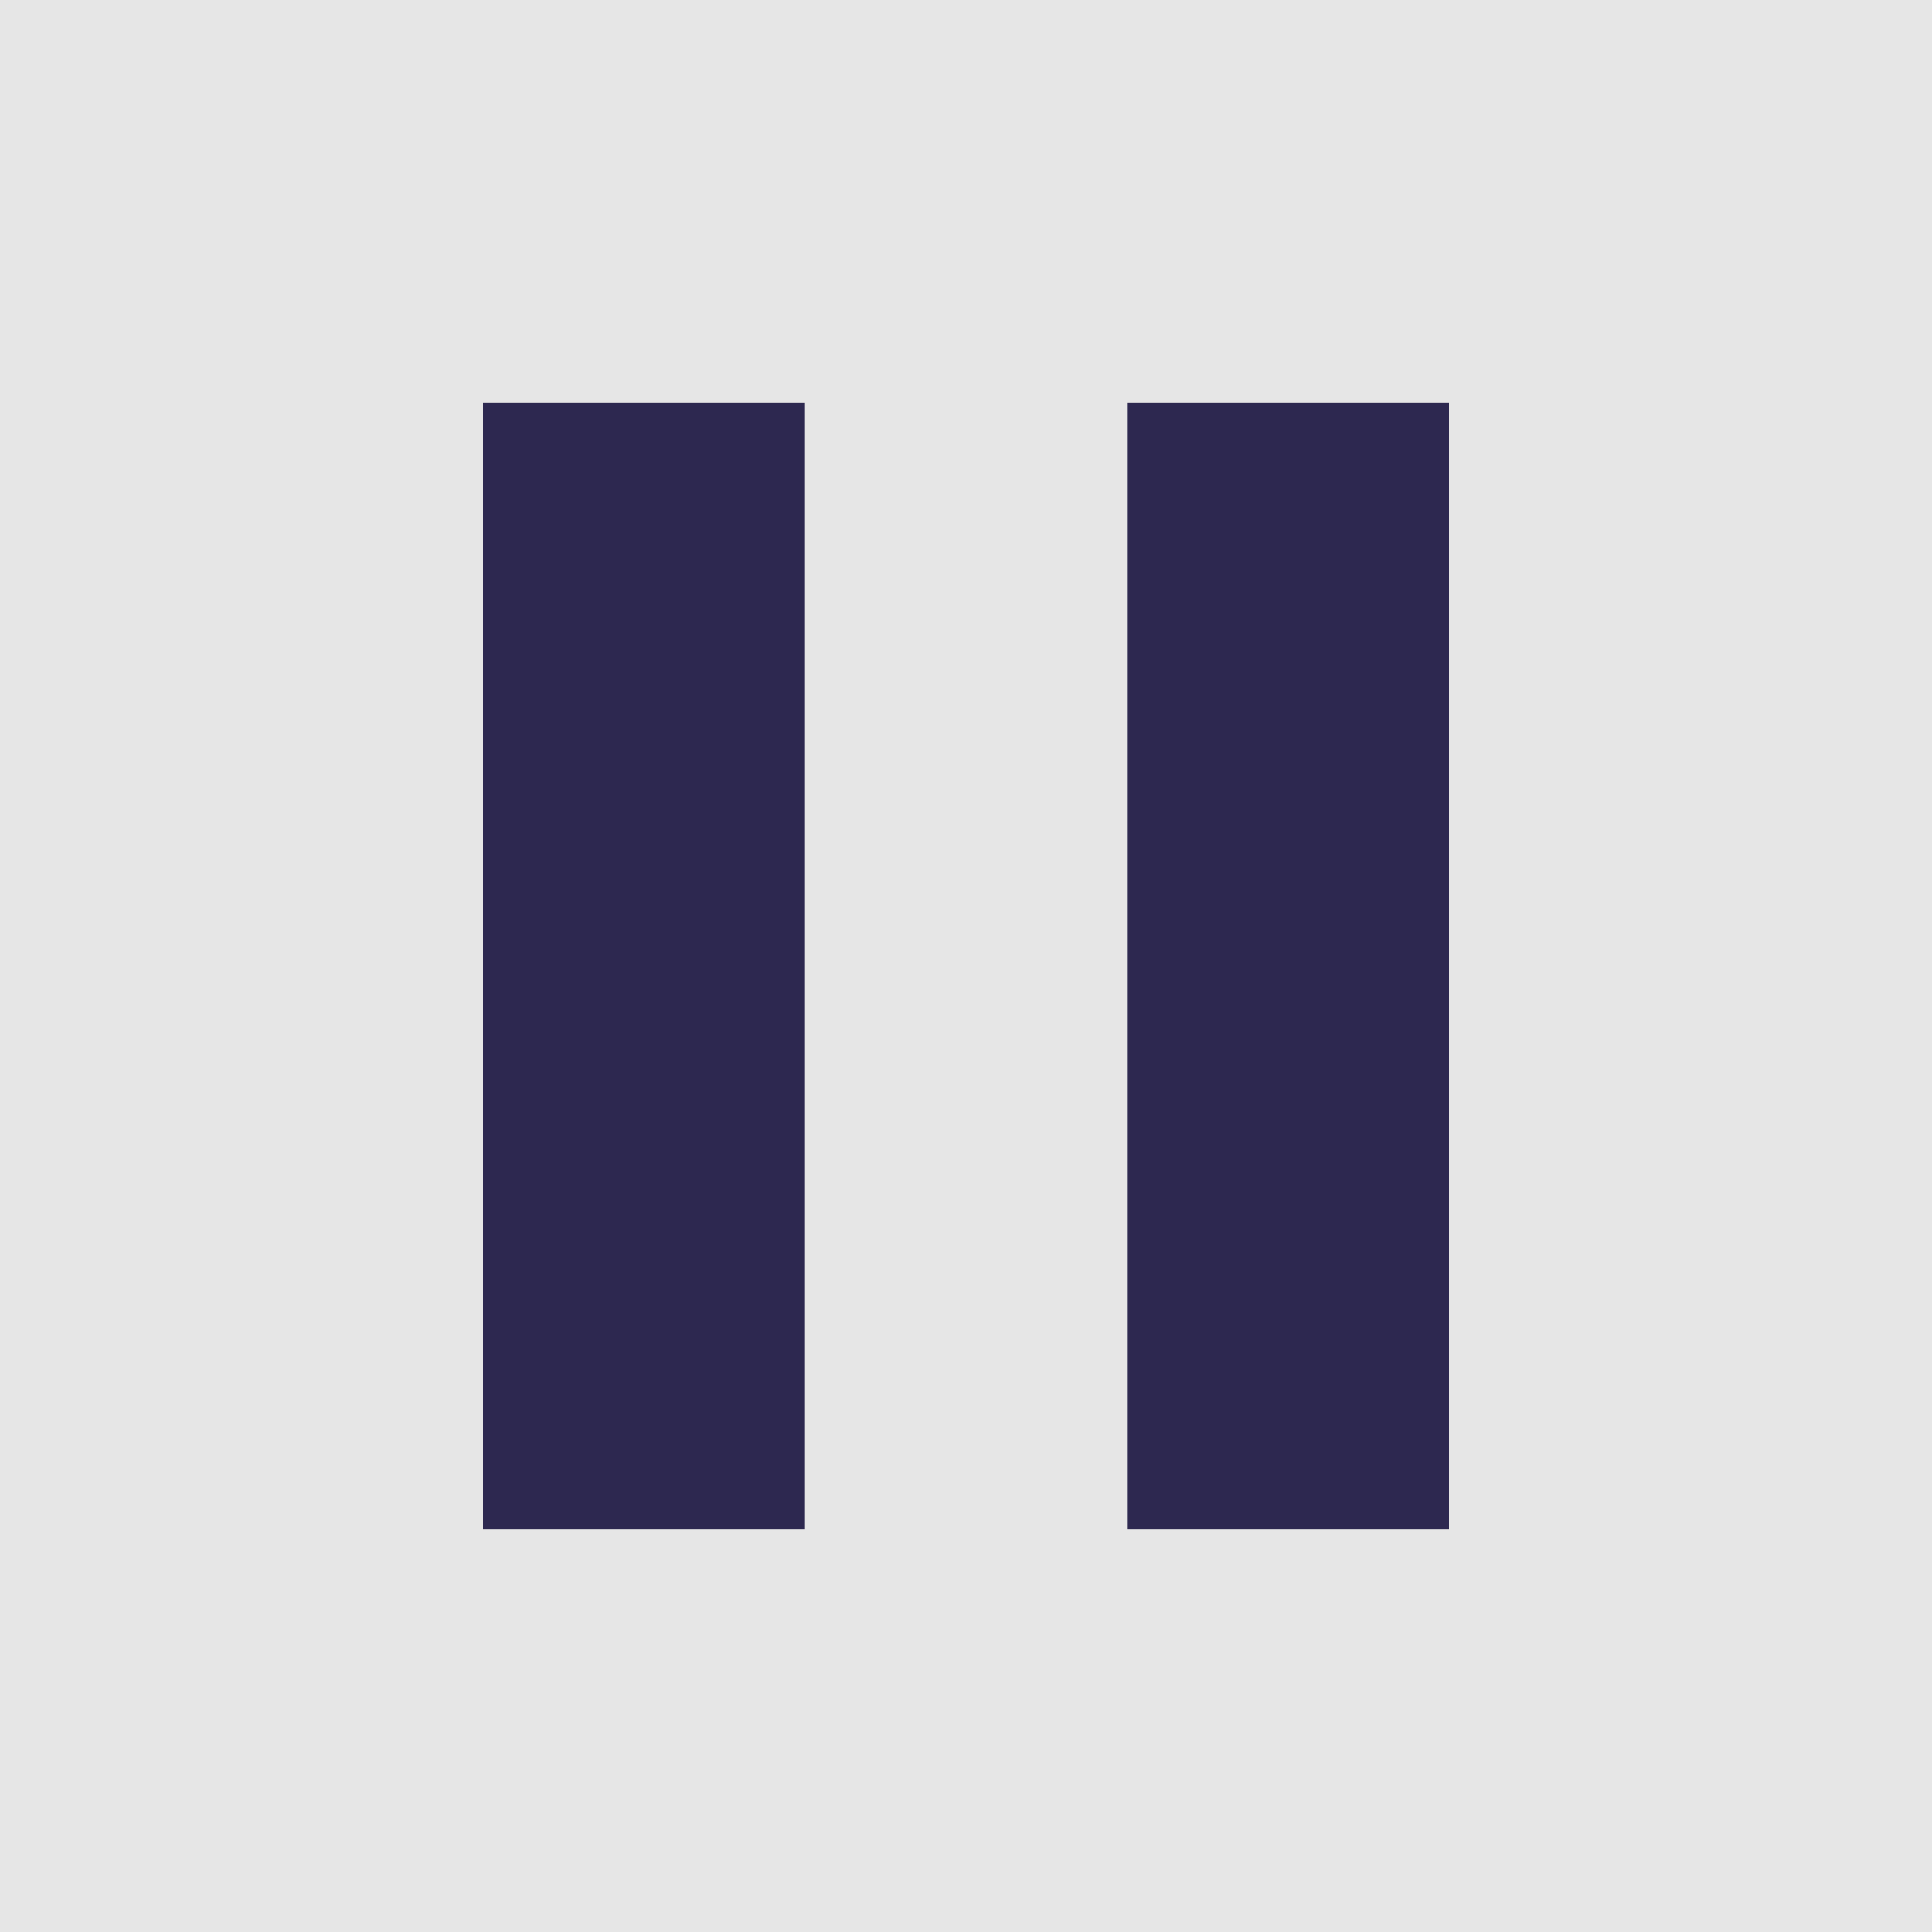 <svg width="48" height="48" viewBox="0 0 48 48" fill="none" xmlns="http://www.w3.org/2000/svg">
<rect x="0" y="0" width="48" height="48" fill="#808080" stroke="none"/>
<g opacity="0.8">
<rect width="48" height="48" fill="white"/>
<path d="M12 38H20V10H12V38ZM28 10V38H36V10H28Z" fill="#181243"/>
</g>
</svg>
